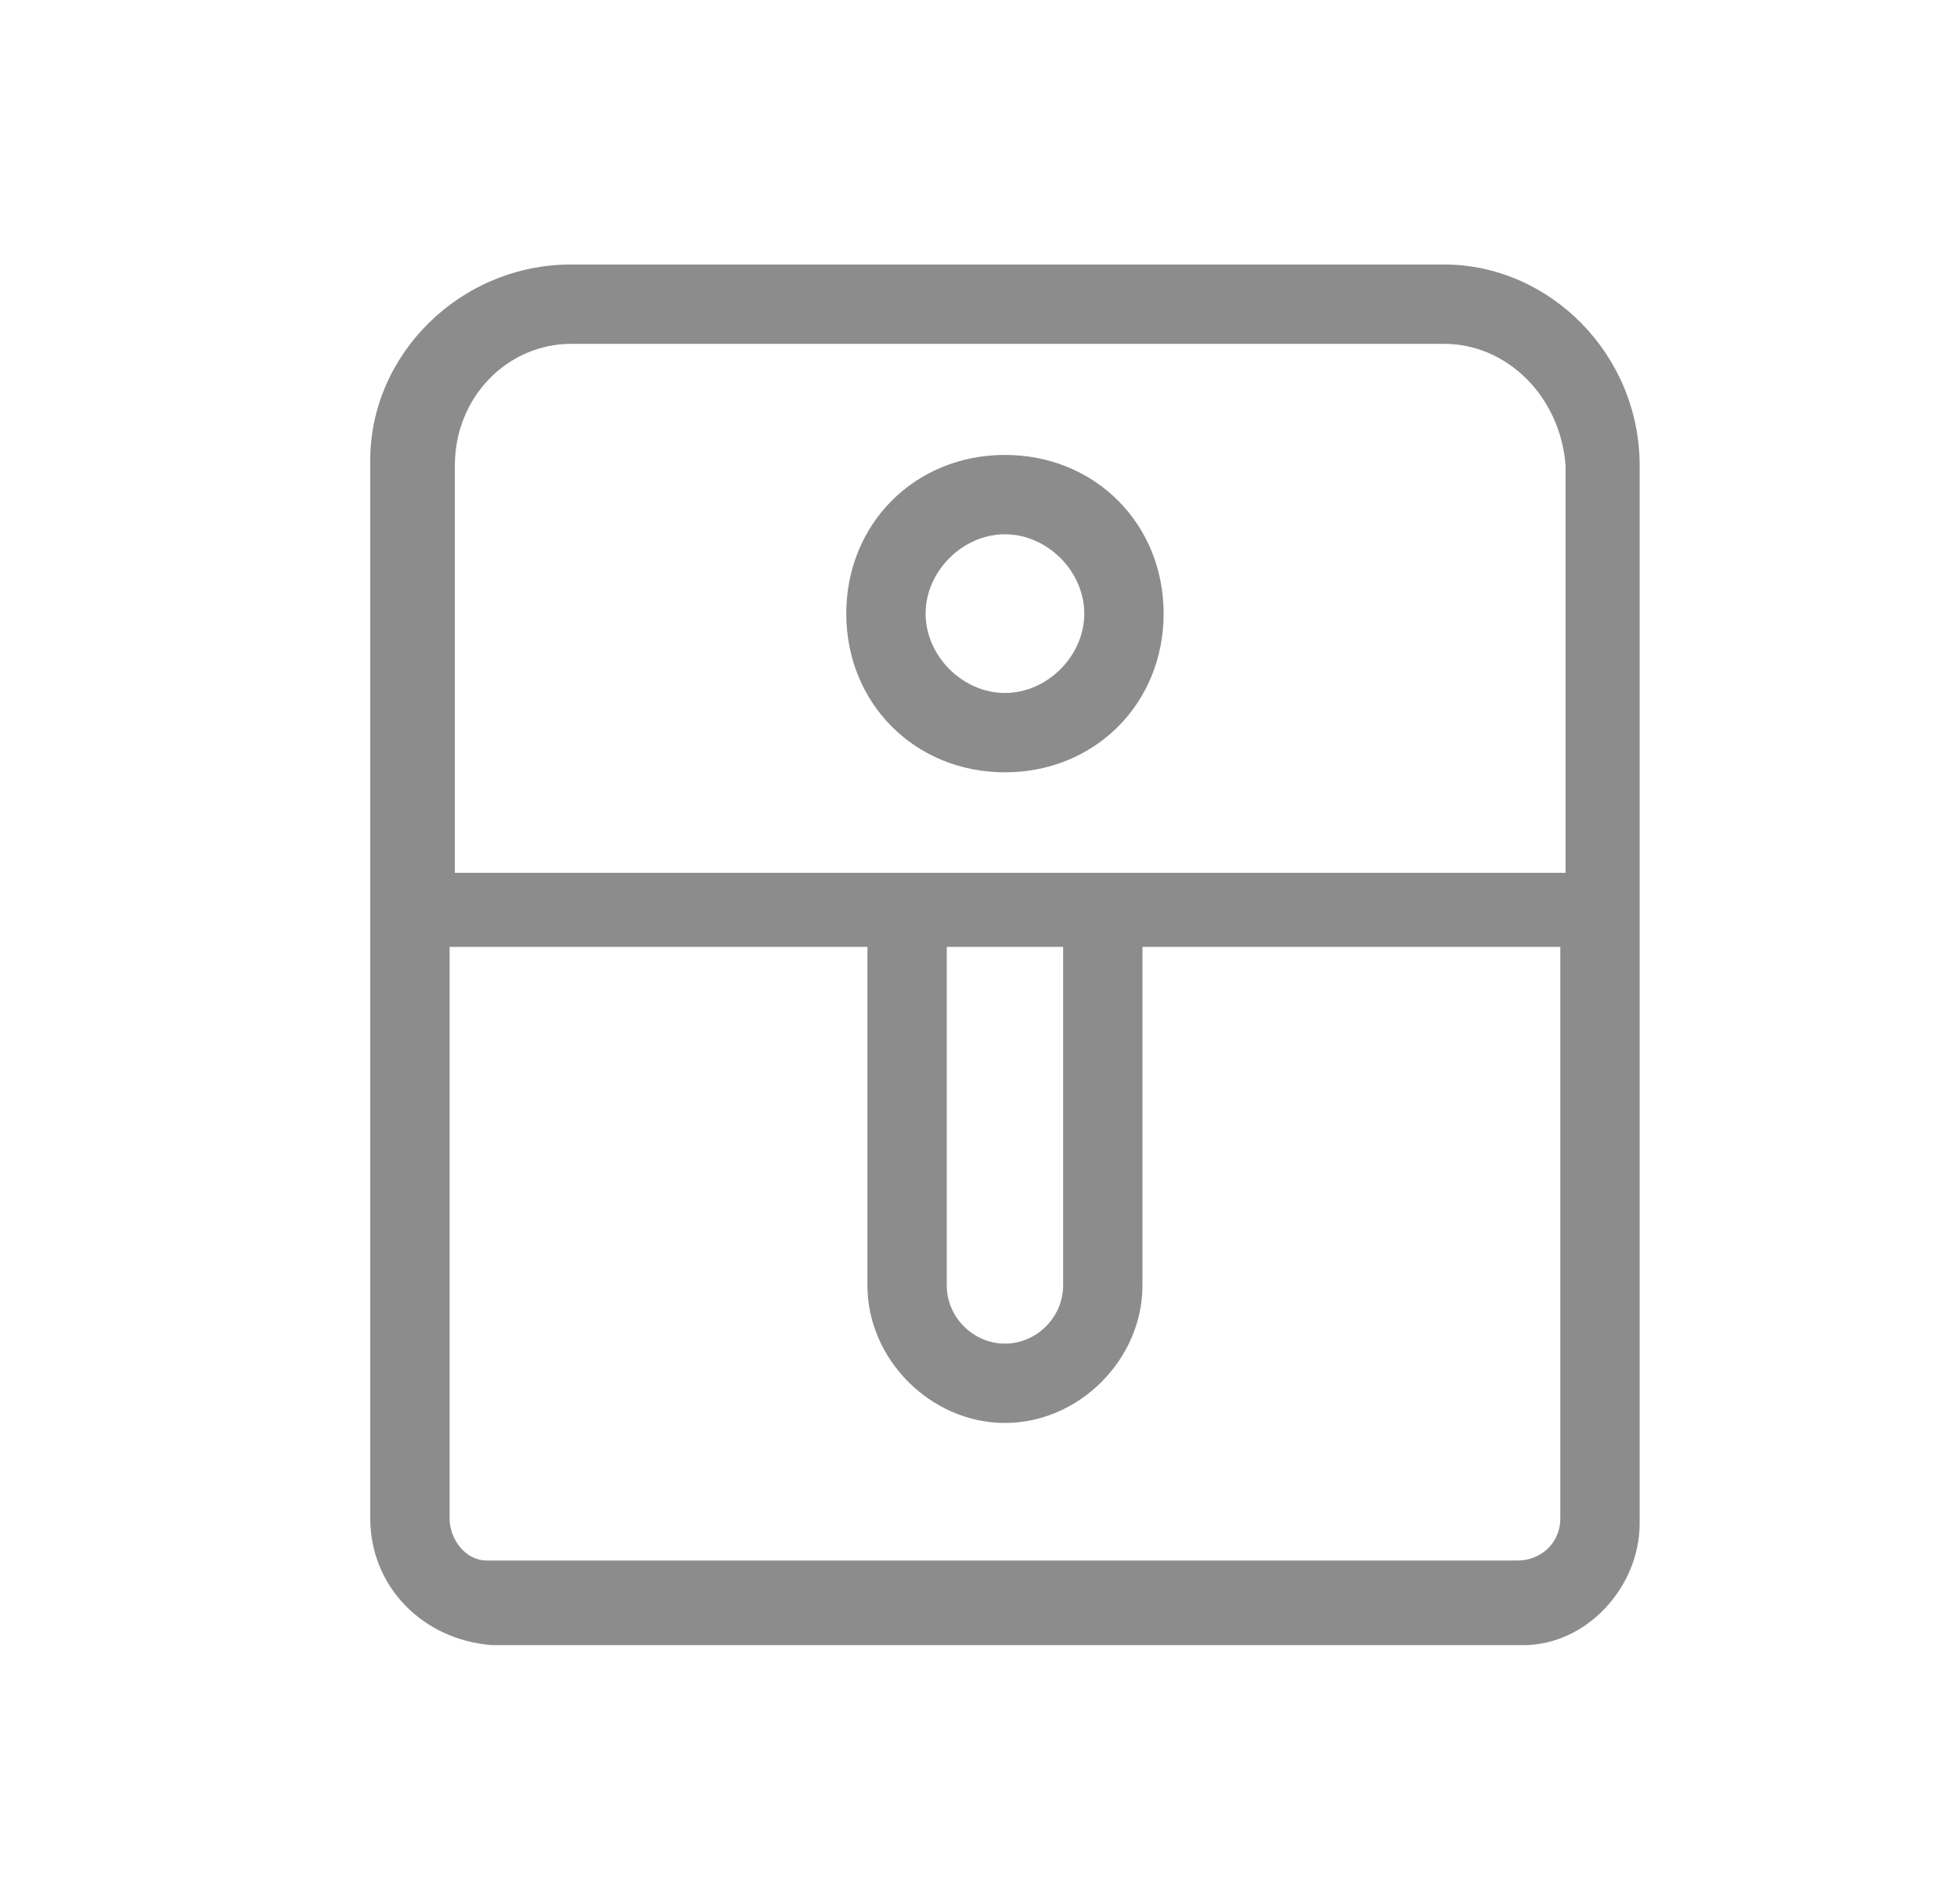 <?xml version="1.0" encoding="utf-8"?>
<!-- Generator: Adobe Illustrator 25.0.0, SVG Export Plug-In . SVG Version: 6.00 Build 0)  -->
<svg version="1.1" id="图层_1" xmlns="http://www.w3.org/2000/svg" xmlns:xlink="http://www.w3.org/1999/xlink" x="0px" y="0px"
	 viewBox="0 0 37 36" style="enable-background:new 0 0 37 36;" xml:space="preserve">
<style type="text/css">
	.st0{fill-rule:evenodd;clip-rule:evenodd;fill:#8C8C8C;}
</style>
<desc>Created with Sketch.</desc>
<g id="品牌产品页">
	<g id="gaabor官网-品牌产品页" transform="translate(-401, -1080)">
		<g id="Kitchen-appliances" transform="translate(0, 960)">
			<g id="产品列表">
				<g id="下拉" transform="translate(378, 0)">
					<g id="Air-fryer" transform="translate(24, 120)">
						<g>
							<path class="st0" d="M26.3,5C28.3,5,30,6.7,30,8.8v20c0,1.2-1,2.3-2.2,2.3H8.3C7,31,6,30,6,28.7v-20C6,6.7,7.7,5,9.8,5H26.3z
								 M15.4,17.9H7.5v10.8c0,0.4,0.3,0.8,0.7,0.8h19.5c0.4,0,0.8-0.3,0.8-0.8V17.9h-7.9v6.4c0,1.4-1.2,2.6-2.6,2.6
								c-1.4,0-2.6-1.2-2.6-2.6V17.9z M19.1,17.9h-2.2v6.4c0,0.6,0.5,1.1,1.1,1.1c0.6,0,1.1-0.5,1.1-1.1V17.9z M26.3,6.5H9.8
								c-1.2,0-2.2,1-2.2,2.3v7.7h21V8.8C28.5,7.5,27.5,6.5,26.3,6.5z M18,8.6c1.7,0,3,1.3,3,3s-1.3,3-3,3c-1.7,0-3-1.3-3-3
								S16.3,8.6,18,8.6z M18,10.1c-0.8,0-1.5,0.7-1.5,1.5c0,0.8,0.7,1.5,1.5,1.5c0.8,0,1.5-0.7,1.5-1.5
								C19.5,10.8,18.8,10.1,18,10.1z"/>
						</g>
					</g>
				</g>
			</g>
		</g>
	</g>
</g>
</svg>
